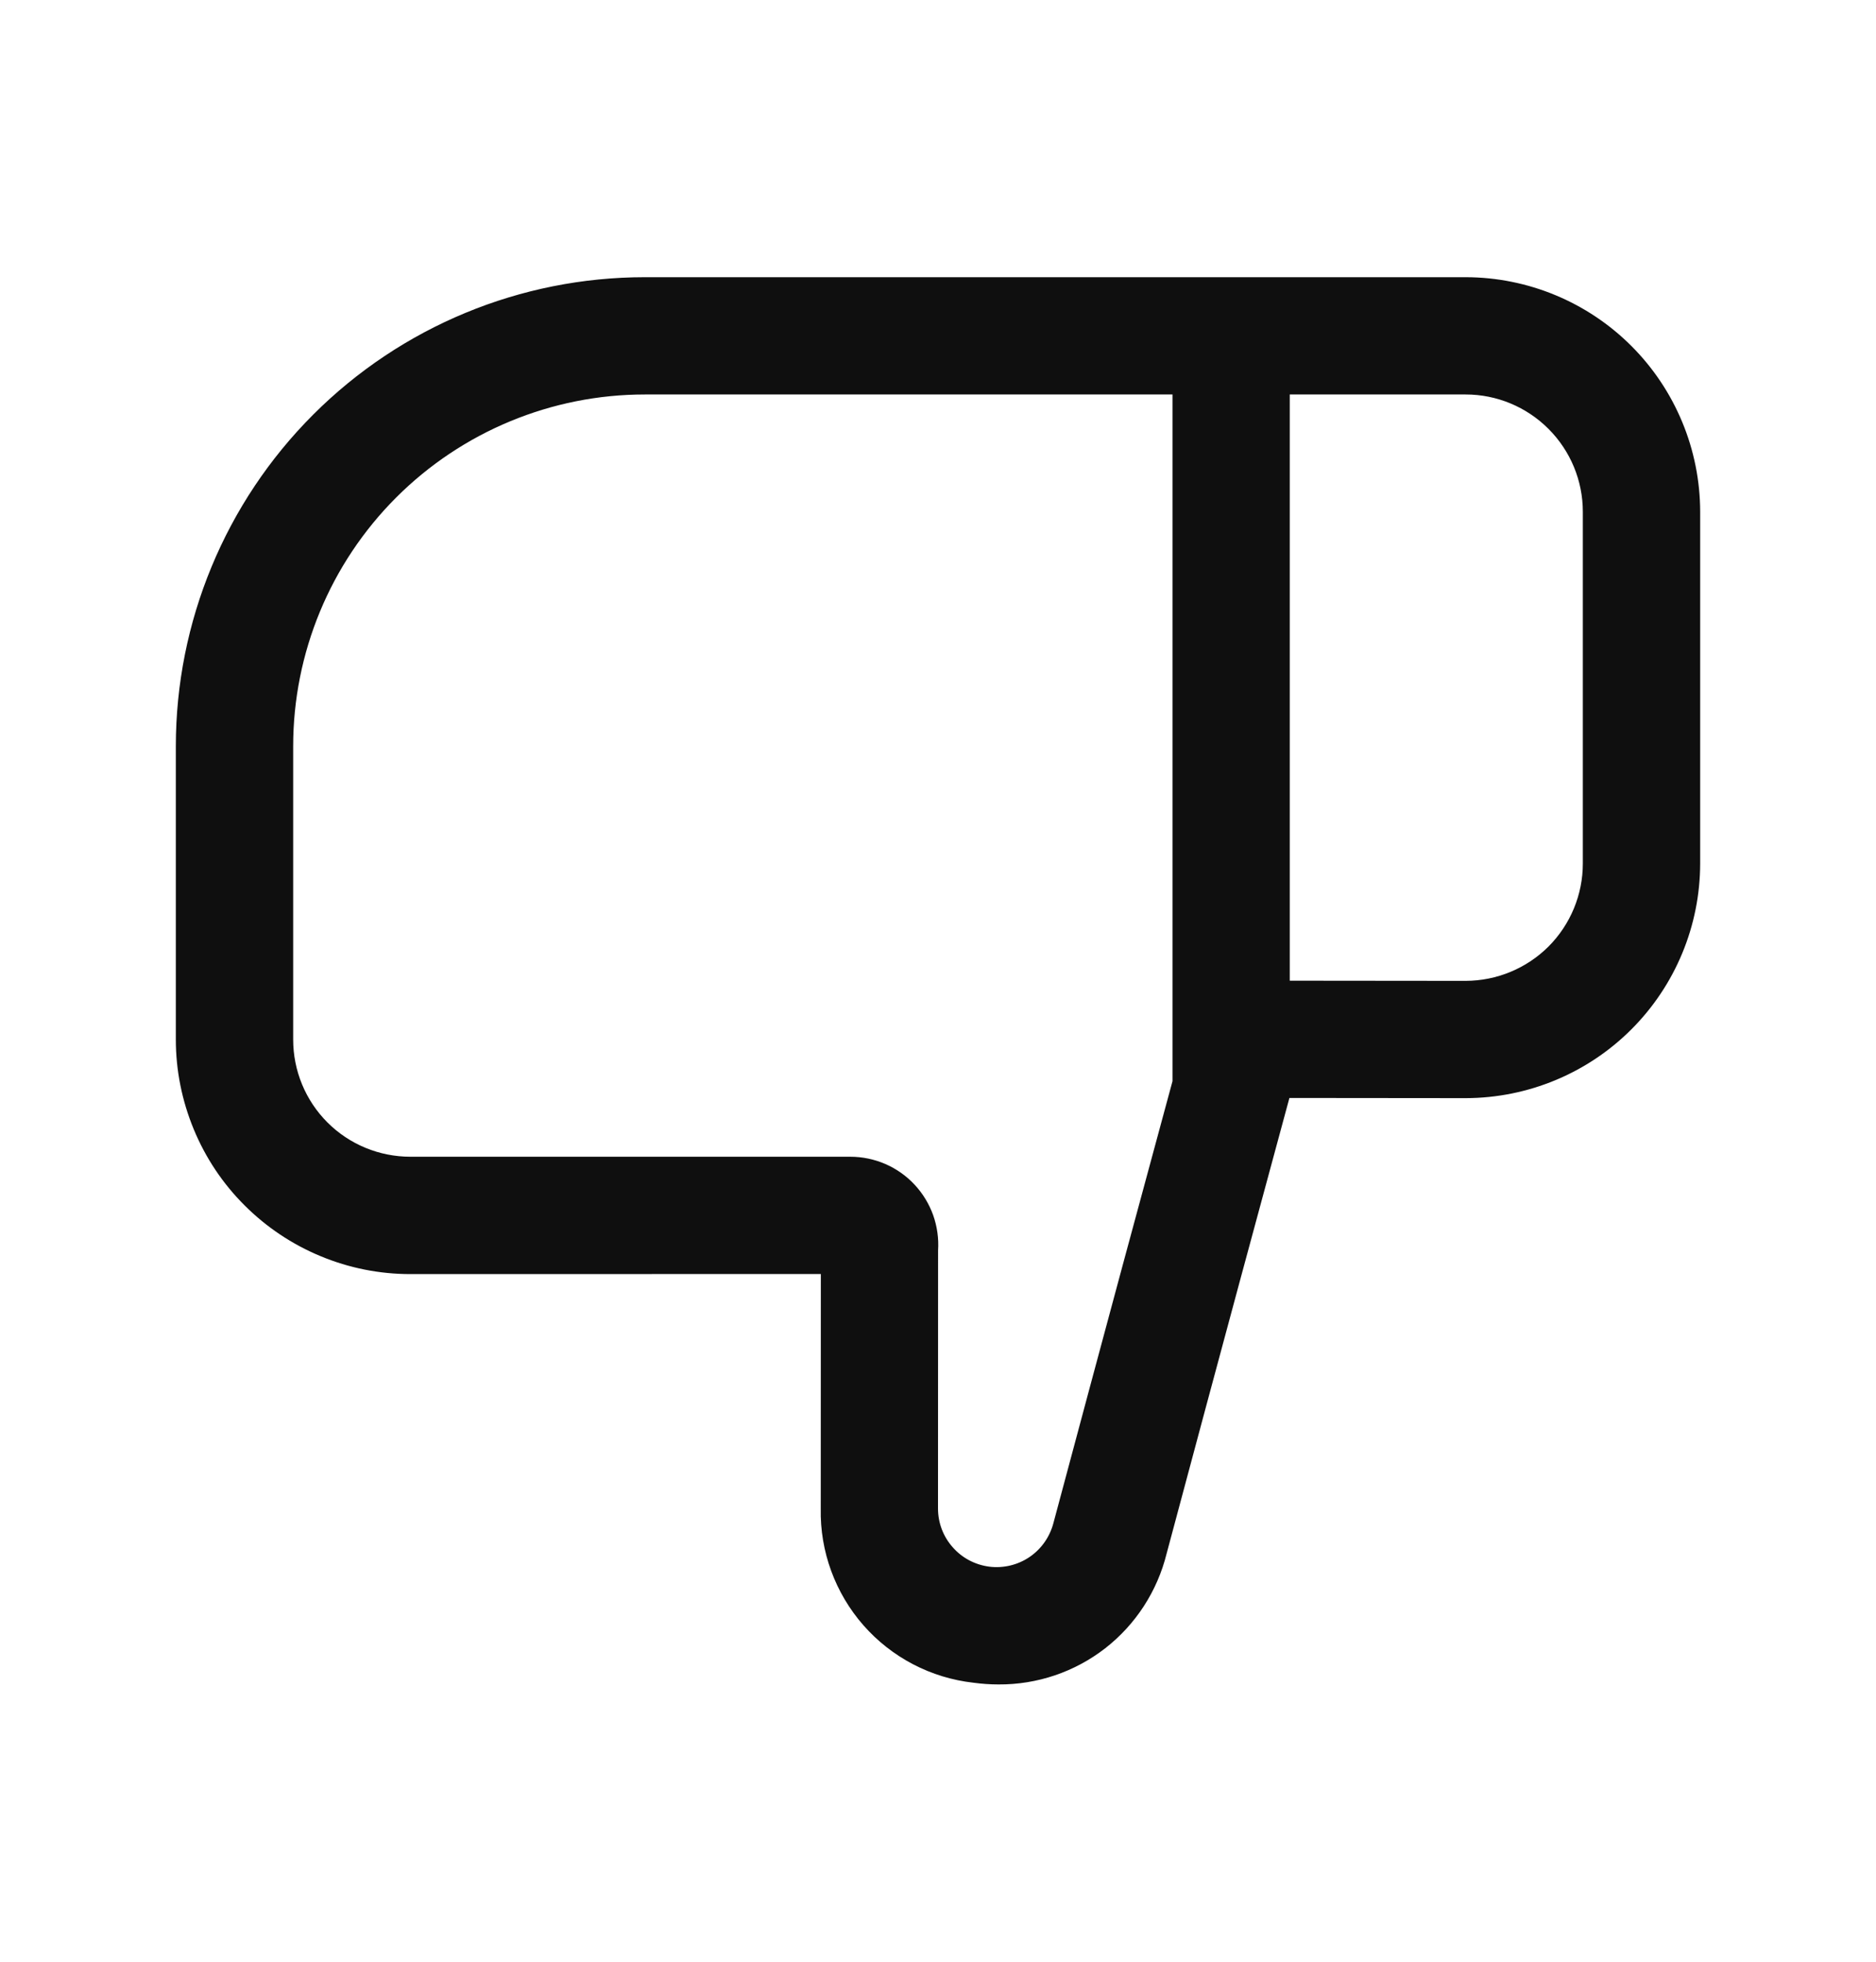 <svg width="22" height="23" viewBox="0 0 22 23" fill="none" xmlns="http://www.w3.org/2000/svg">
<path d="M17.188 3.25H7.562C6.104 3.25 4.705 3.829 3.673 4.861C2.642 5.892 2.062 7.291 2.062 8.75V12.188C2.062 12.549 2.134 12.906 2.272 13.24C2.41 13.574 2.612 13.877 2.868 14.132C3.123 14.387 3.426 14.59 3.76 14.728C4.094 14.867 4.451 14.938 4.812 14.938L9.626 14.937L9.625 17.687C9.615 18.189 9.794 18.677 10.125 19.055C10.457 19.433 10.917 19.673 11.417 19.729C11.514 19.742 11.611 19.749 11.709 19.749C12.162 19.752 12.603 19.603 12.961 19.325C13.319 19.046 13.572 18.655 13.681 18.215C14.294 15.922 14.867 13.809 15.121 12.873L17.188 12.875C17.917 12.874 18.616 12.584 19.131 12.069C19.647 11.553 19.937 10.854 19.938 10.125V6C19.937 5.271 19.647 4.572 19.131 4.056C18.616 3.541 17.917 3.251 17.188 3.25ZM12.353 17.859C12.31 18.021 12.211 18.162 12.072 18.256C11.934 18.349 11.766 18.389 11.6 18.368C11.434 18.346 11.282 18.266 11.172 18.14C11.061 18.015 11 17.854 11 17.686L11.001 14.661C11.01 14.521 10.99 14.379 10.943 14.246C10.895 14.113 10.821 13.992 10.725 13.889C10.628 13.785 10.511 13.703 10.382 13.647C10.252 13.591 10.113 13.562 9.971 13.562L4.813 13.562C4.448 13.562 4.098 13.418 3.84 13.16C3.582 12.902 3.438 12.552 3.438 12.188V8.75C3.438 7.656 3.872 6.607 4.646 5.833C5.419 5.06 6.468 4.625 7.562 4.625H13.75V12.676C13.477 13.679 12.934 15.687 12.353 17.859ZM18.562 10.125C18.562 10.489 18.417 10.839 18.16 11.097C17.902 11.354 17.553 11.499 17.188 11.5L15.125 11.498V4.625H17.188C17.552 4.625 17.901 4.77 18.159 5.028C18.417 5.286 18.562 5.635 18.562 6V10.125Z" fill="#0F0F0F"/>
</svg>
